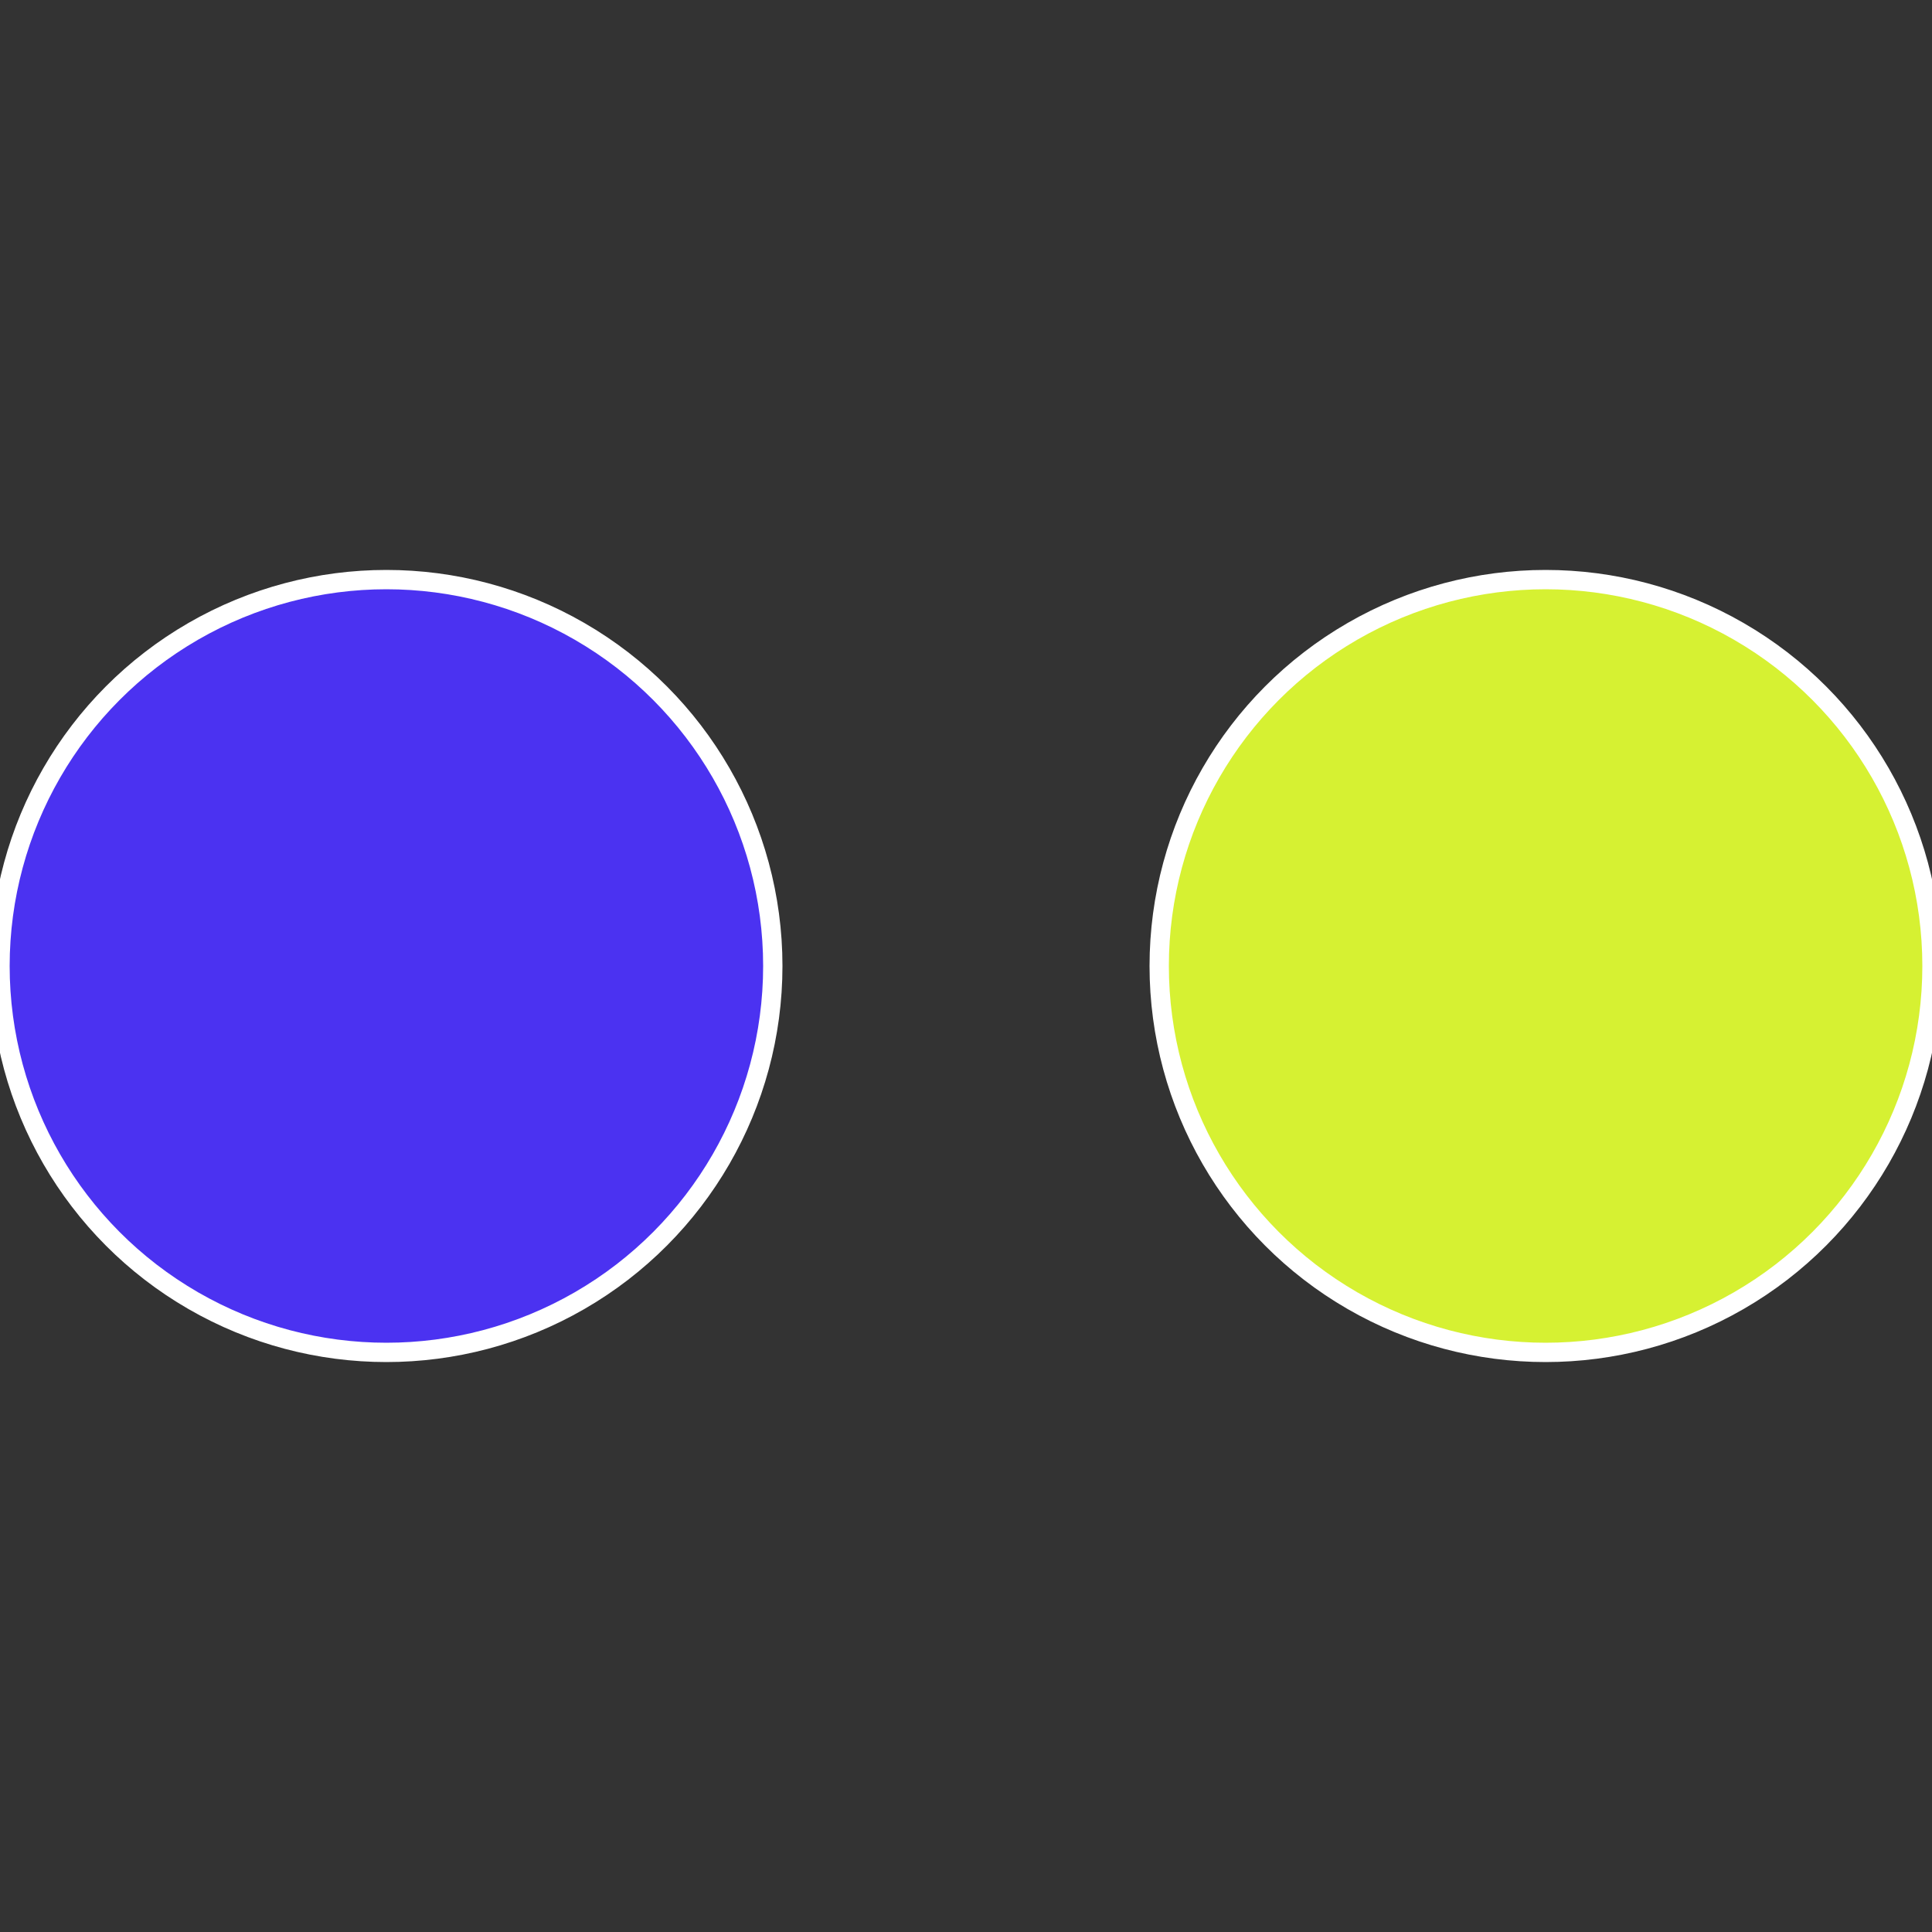 <?xml version="1.0" standalone="no"?>
<svg width="500" height="500" viewBox="-1 -1 2 2" xmlns="http://www.w3.org/2000/svg">
 
                <rect x="-1" y="-1" width="2" height="2" fill="#333333" stroke="none"/>
 
                <circle cx="0.6" cy="0" r="0.4" fill="#d6f132" stroke="#fff" stroke-width="1%" />
             
                <circle cx="-0.6" cy="7.3478807948841E-17" r="0.4" fill="#4b32f1" stroke="#fff" stroke-width="1%" />
            </svg>
